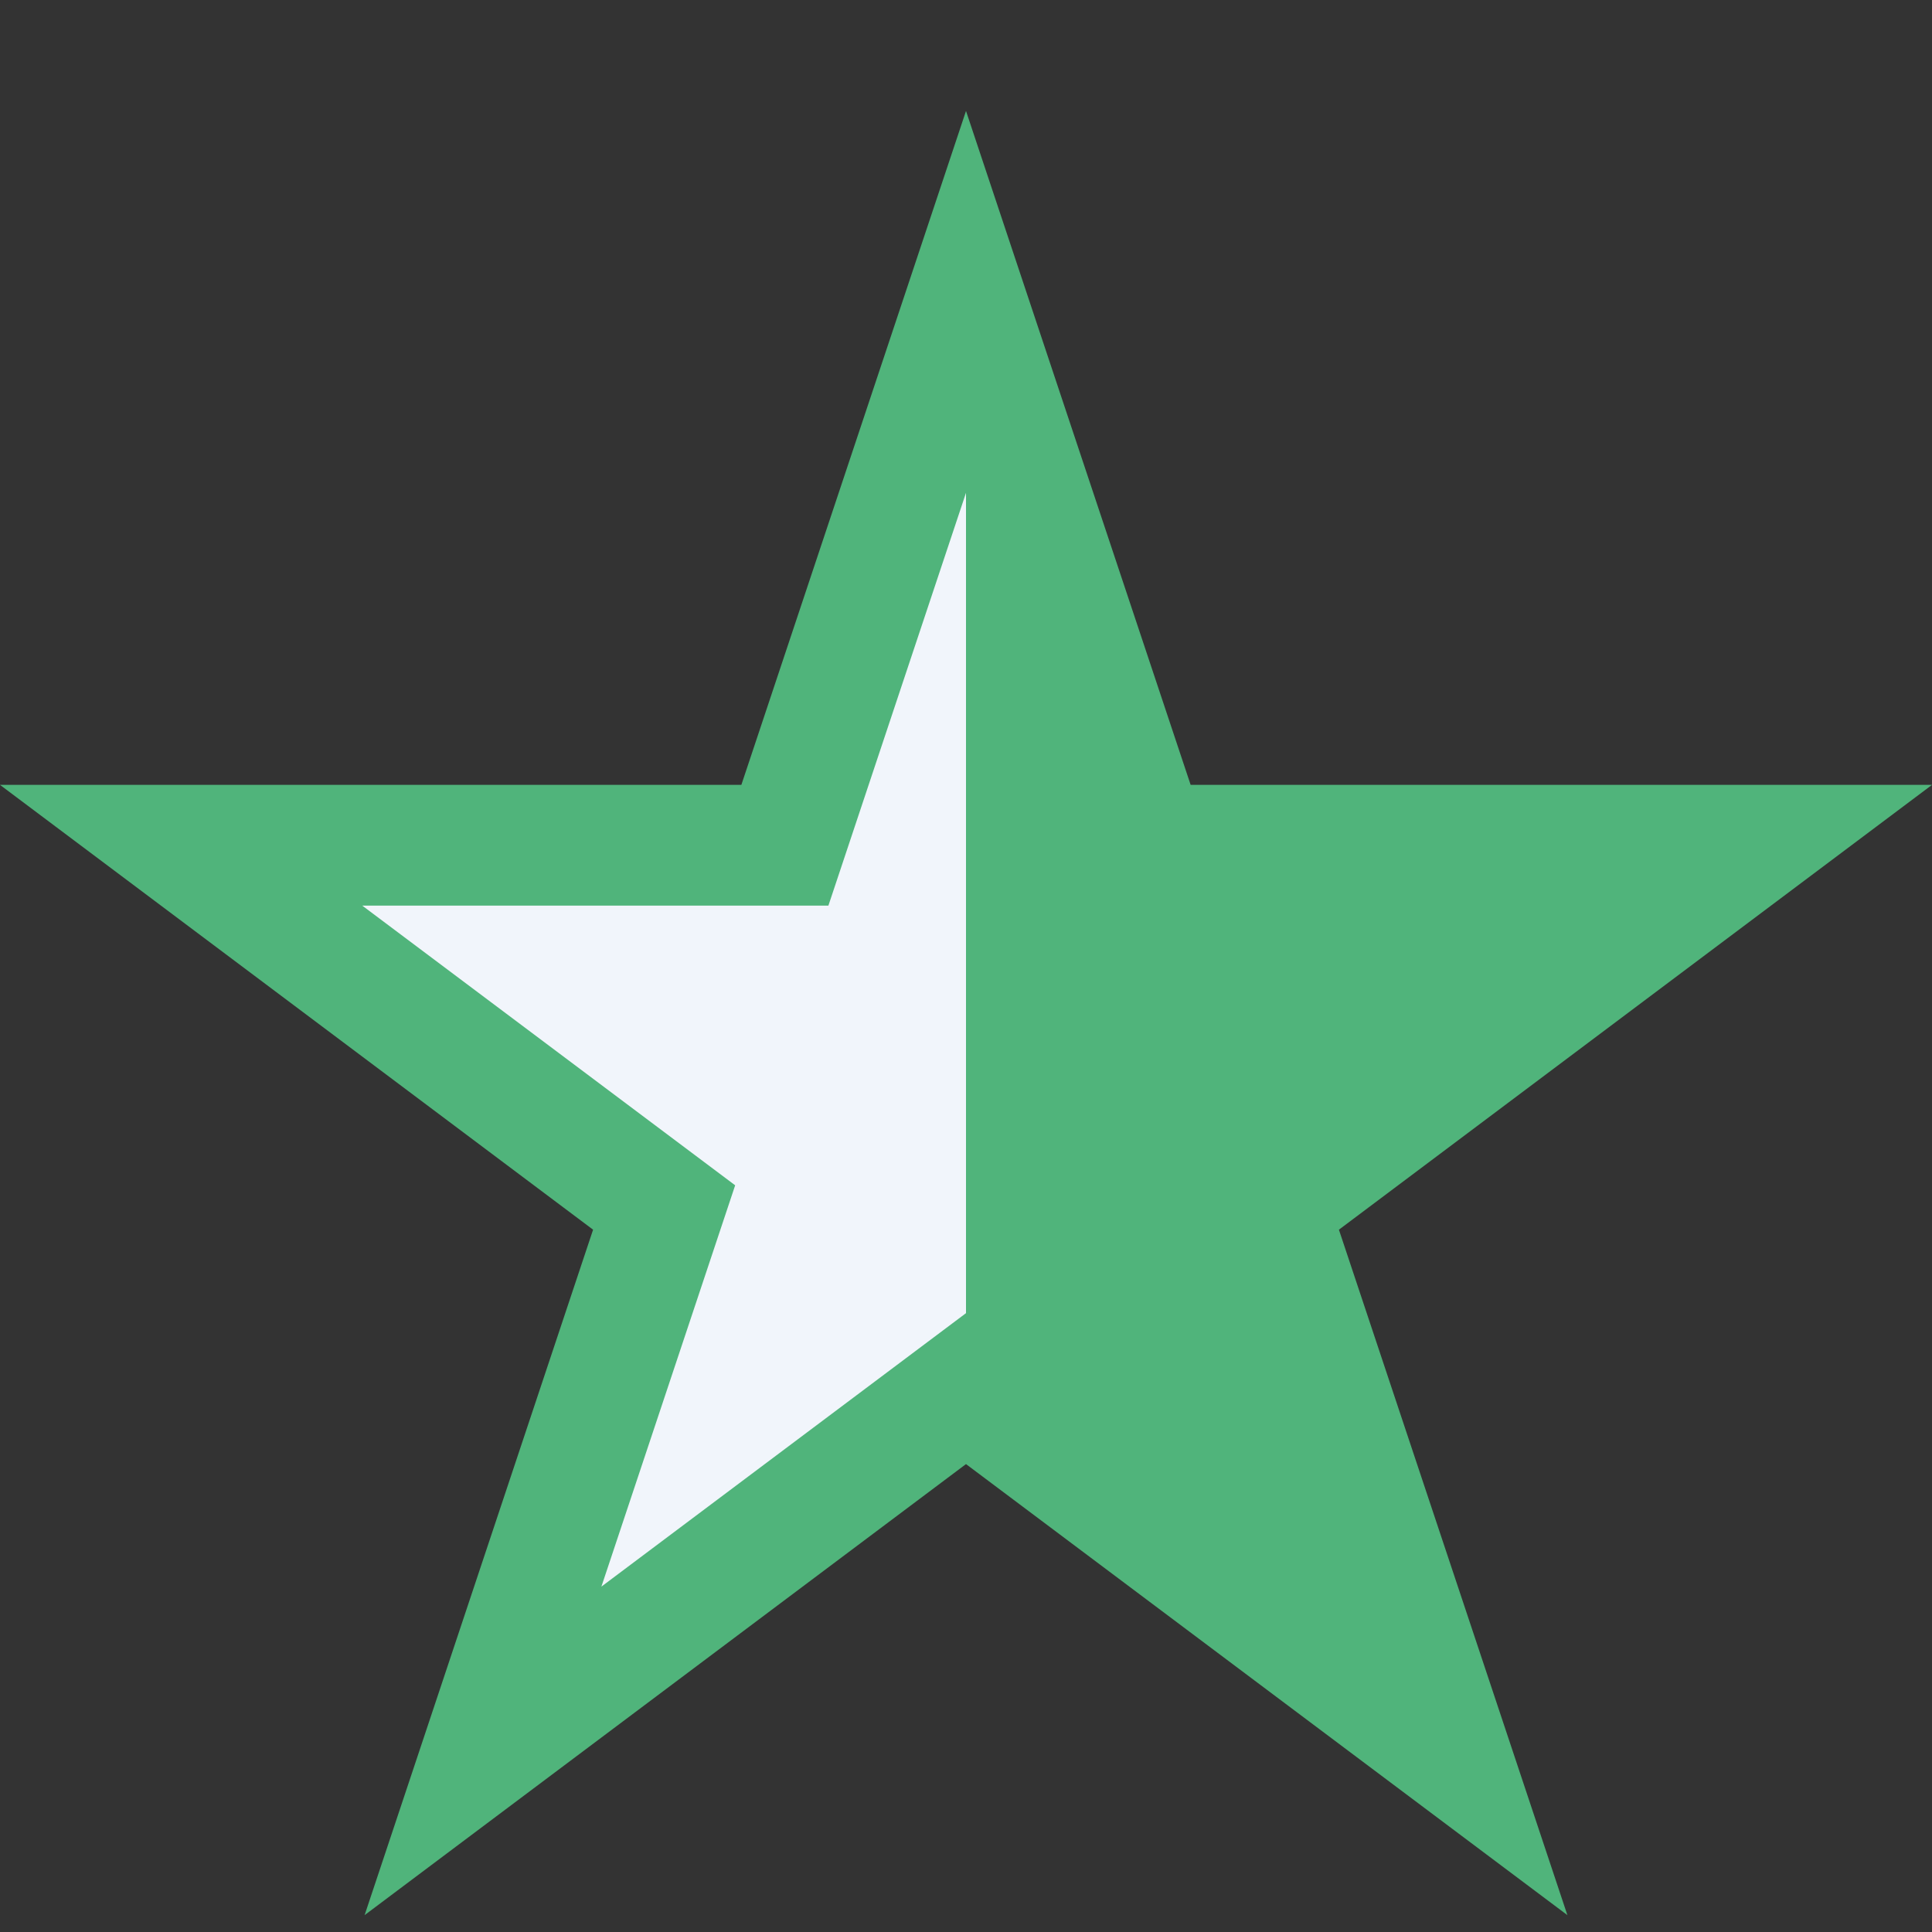 <?xml version="1.0" encoding="UTF-8"?>
<svg xmlns="http://www.w3.org/2000/svg" width="32" height="32" viewBox="0 0 32 32"><rect x="0" y="0" width="32" height="32" fill="#333333" stroke="none"/><defs><clipPath id="h"><rect x="16" y="4" width="16" height="24"/></clipPath></defs><polygon points="16,5 19,14 29,14 21,20 24,29 16,23 8,29 11,20 3,14 13,14" fill="#F1F5FB" stroke="#50B47B" stroke-width="2"/><polygon points="16,5 19,14 29,14 21,20 24,29 16,23" fill="#50B47B" clip-path="url(#h)"/></svg>